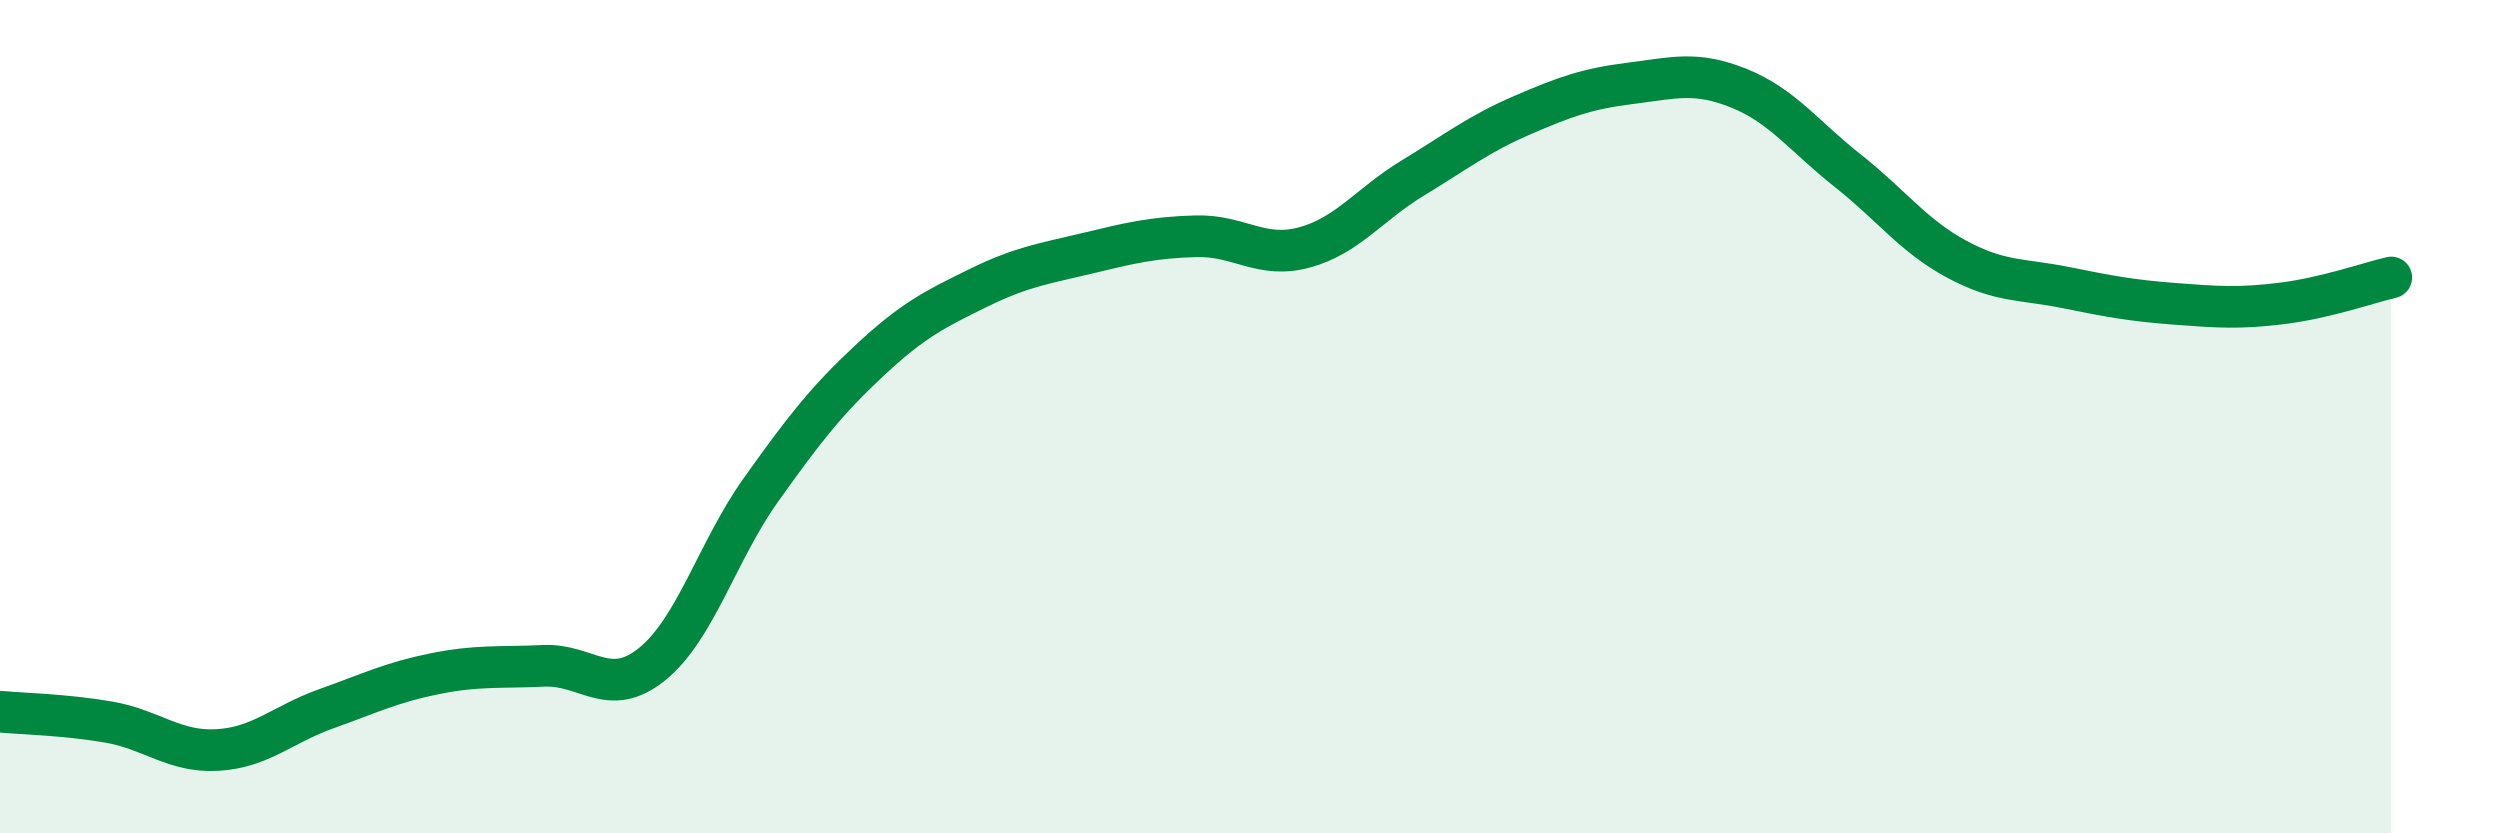 
    <svg width="60" height="20" viewBox="0 0 60 20" xmlns="http://www.w3.org/2000/svg">
      <path
        d="M 0,17.08 C 0.52,17.13 1.57,17.15 2.61,17.33 C 3.65,17.51 4.18,18.06 5.22,18 C 6.26,17.94 6.79,17.38 7.83,17.01 C 8.87,16.64 9.39,16.38 10.43,16.17 C 11.47,15.96 12,16.03 13.04,15.98 C 14.08,15.93 14.61,16.78 15.65,15.94 C 16.69,15.1 17.22,13.22 18.26,11.76 C 19.3,10.3 19.83,9.62 20.87,8.65 C 21.91,7.68 22.44,7.42 23.48,6.91 C 24.52,6.4 25.05,6.33 26.09,6.08 C 27.13,5.83 27.66,5.7 28.7,5.67 C 29.74,5.64 30.26,6.22 31.3,5.94 C 32.34,5.66 32.87,4.9 33.91,4.27 C 34.95,3.64 35.48,3.22 36.52,2.77 C 37.56,2.32 38.09,2.13 39.13,2 C 40.17,1.87 40.7,1.7 41.74,2.12 C 42.78,2.54 43.31,3.28 44.35,4.1 C 45.39,4.92 45.92,5.66 46.96,6.22 C 48,6.78 48.53,6.69 49.57,6.9 C 50.61,7.11 51.13,7.21 52.17,7.29 C 53.21,7.37 53.74,7.41 54.78,7.28 C 55.82,7.15 56.87,6.78 57.39,6.66L57.39 20L0 20Z"
        fill="#008740"
        opacity="0.1"
        stroke-linecap="round"
        stroke-linejoin="round"
      />
      <path
        d="M 0,17.08 C 0.52,17.13 1.57,17.15 2.61,17.33 C 3.65,17.51 4.18,18.06 5.22,18 C 6.26,17.94 6.79,17.38 7.83,17.01 C 8.87,16.64 9.39,16.38 10.43,16.17 C 11.47,15.96 12,16.03 13.04,15.98 C 14.08,15.93 14.61,16.78 15.65,15.94 C 16.69,15.1 17.22,13.22 18.26,11.76 C 19.3,10.3 19.83,9.62 20.87,8.65 C 21.91,7.68 22.44,7.42 23.48,6.91 C 24.52,6.4 25.05,6.33 26.09,6.08 C 27.13,5.83 27.66,5.7 28.7,5.67 C 29.74,5.64 30.26,6.22 31.3,5.94 C 32.34,5.66 32.87,4.9 33.91,4.27 C 34.95,3.64 35.48,3.22 36.52,2.77 C 37.56,2.32 38.09,2.13 39.13,2 C 40.17,1.87 40.7,1.7 41.74,2.12 C 42.78,2.54 43.31,3.28 44.35,4.1 C 45.39,4.92 45.92,5.66 46.96,6.22 C 48,6.78 48.53,6.69 49.57,6.9 C 50.61,7.11 51.13,7.21 52.17,7.29 C 53.21,7.37 53.74,7.41 54.78,7.28 C 55.82,7.15 56.87,6.78 57.39,6.66"
        stroke="#008740"
        stroke-width="1"
        fill="none"
        stroke-linecap="round"
        stroke-linejoin="round"
      />
    </svg>
  